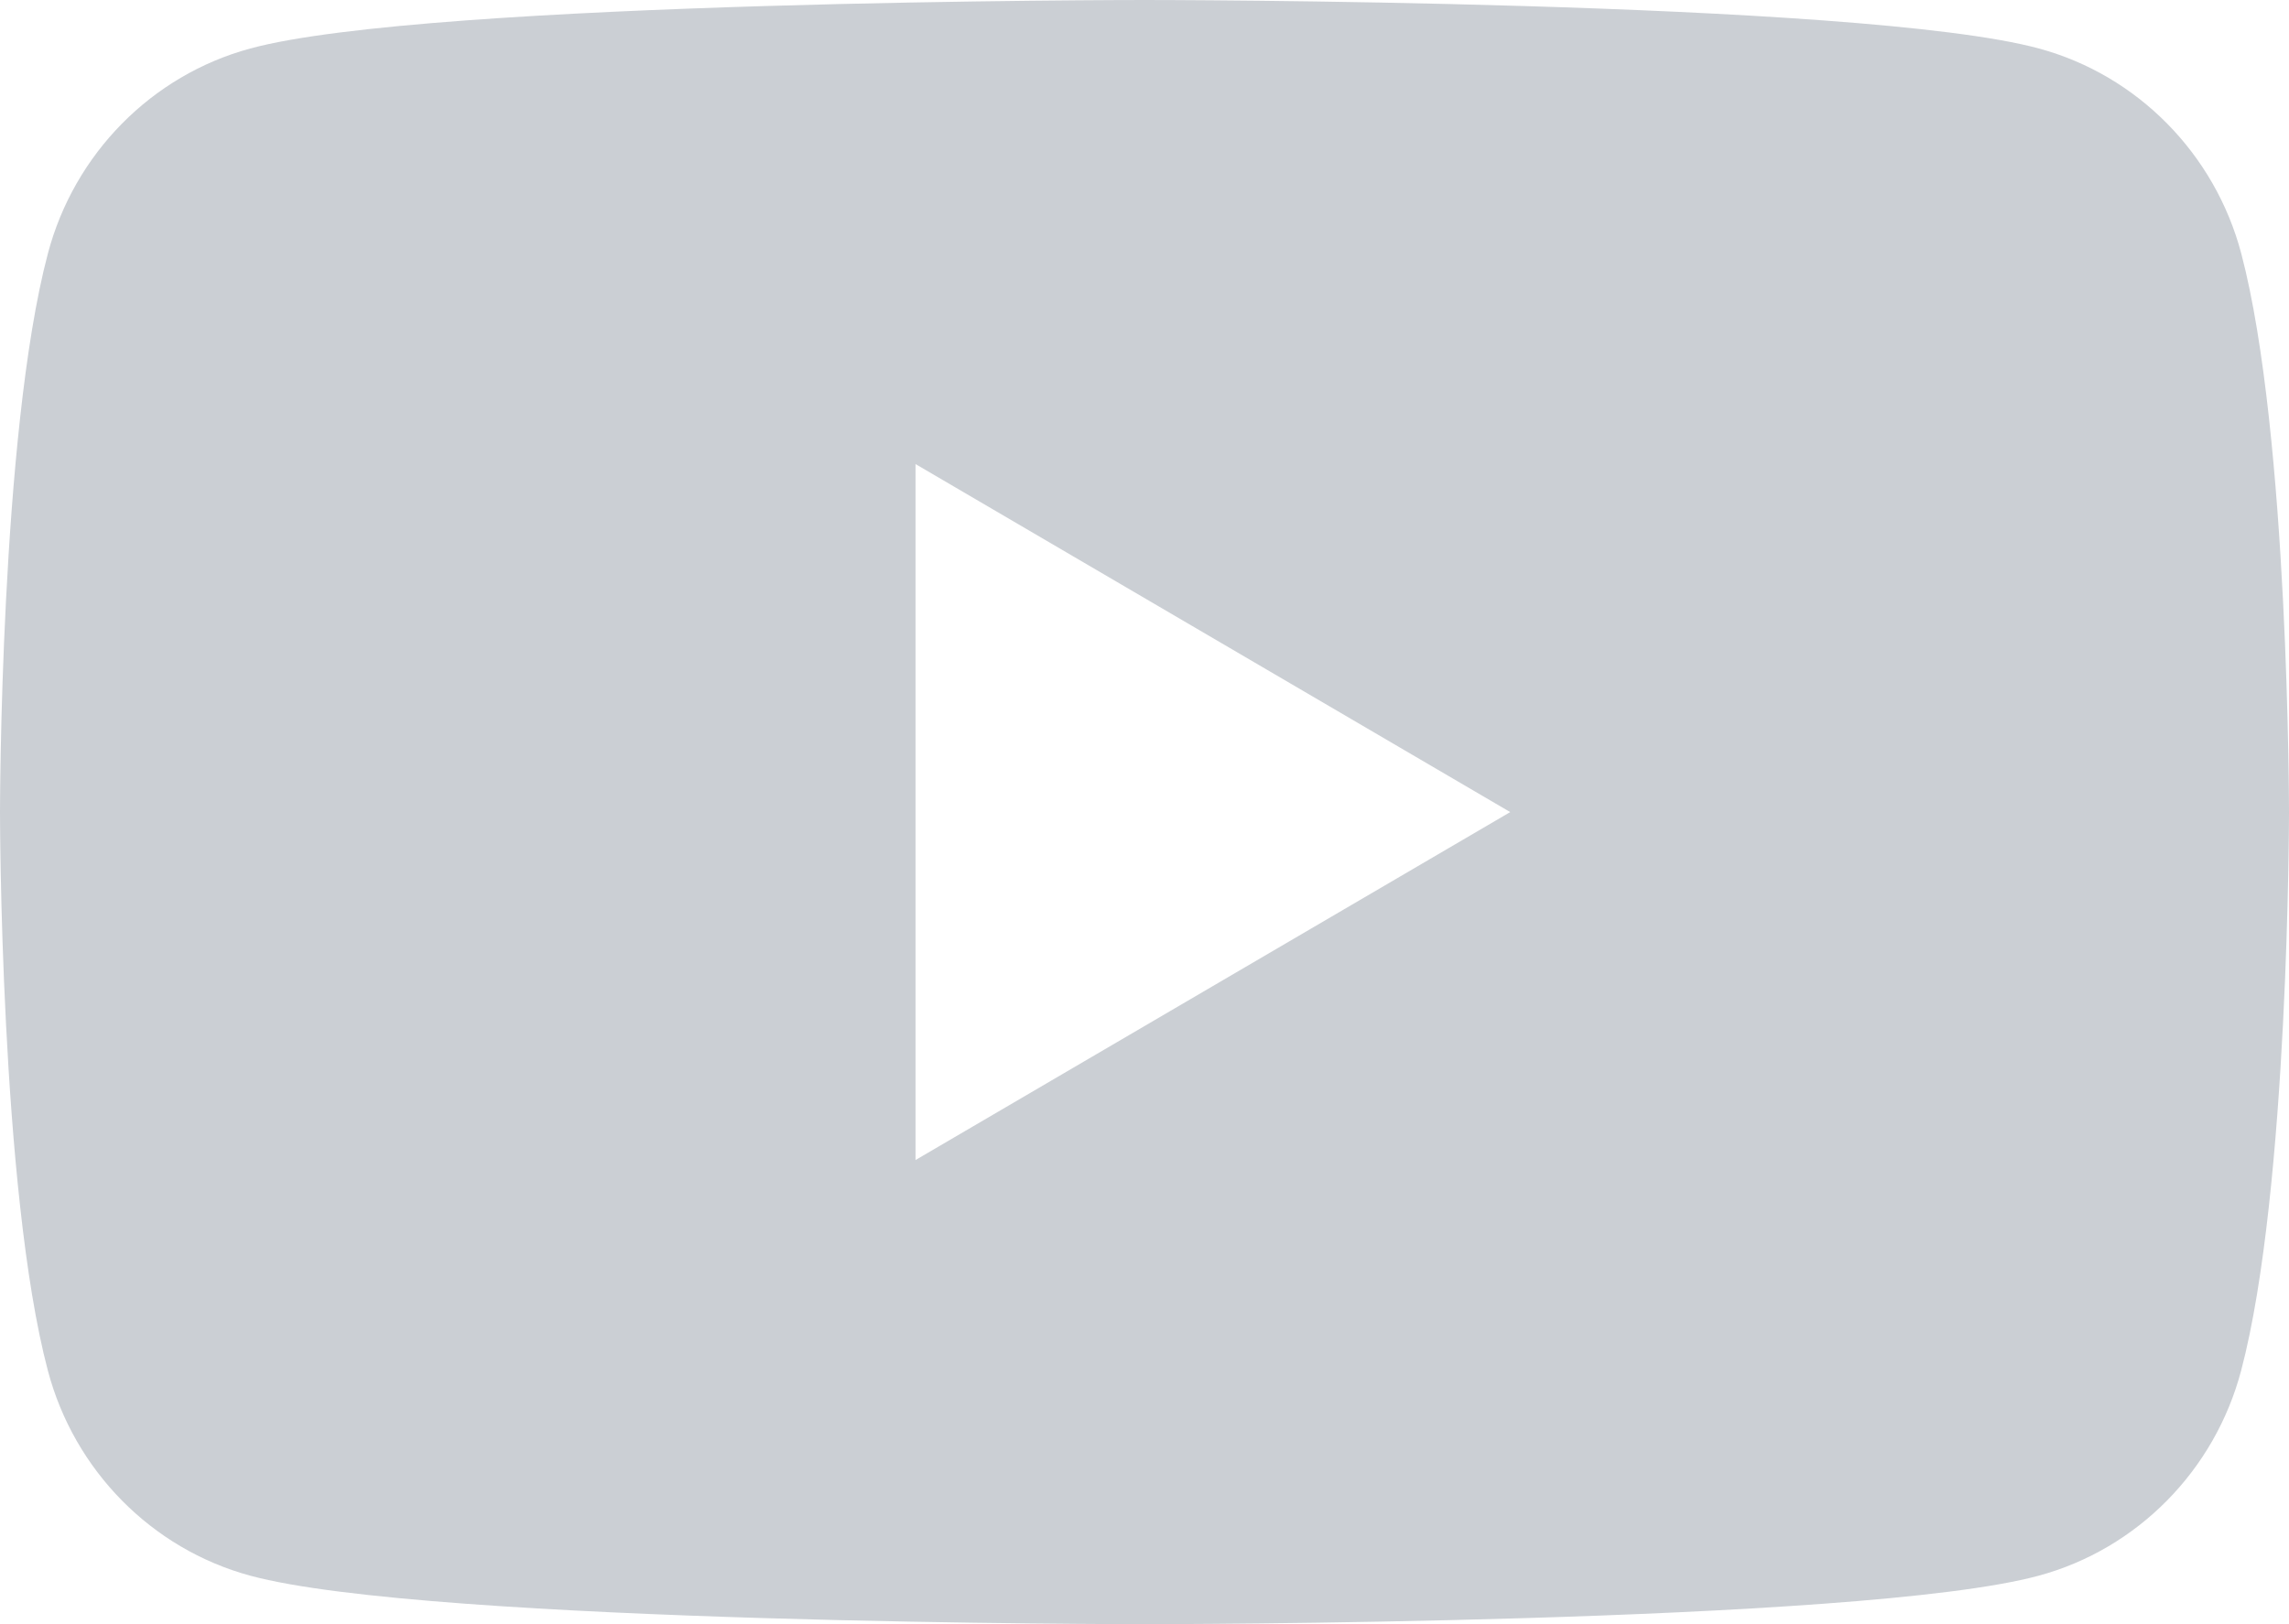 <svg width="31" height="22" viewBox="0 0 31 22" fill="none" xmlns="http://www.w3.org/2000/svg">
<path d="M30.354 3.436C29.997 2.083 28.948 1.019 27.614 0.657C25.195 0 15.5 0 15.5 0C15.5 0 5.805 0 3.389 0.657C2.054 1.019 1.005 2.083 0.648 3.436C0 5.885 0 11 0 11C0 11 0 16.114 0.648 18.564C1.005 19.917 2.054 20.981 3.389 21.343C5.805 22 15.5 22 15.5 22C15.5 22 25.195 22 27.611 21.343C28.946 20.981 29.995 19.917 30.352 18.564C31 16.114 31 11 31 11C31 11 31 5.885 30.354 3.436ZM12.399 15.713V6.286L20.453 11L12.399 15.713Z" fill="#CBCFD4"/>
</svg>
